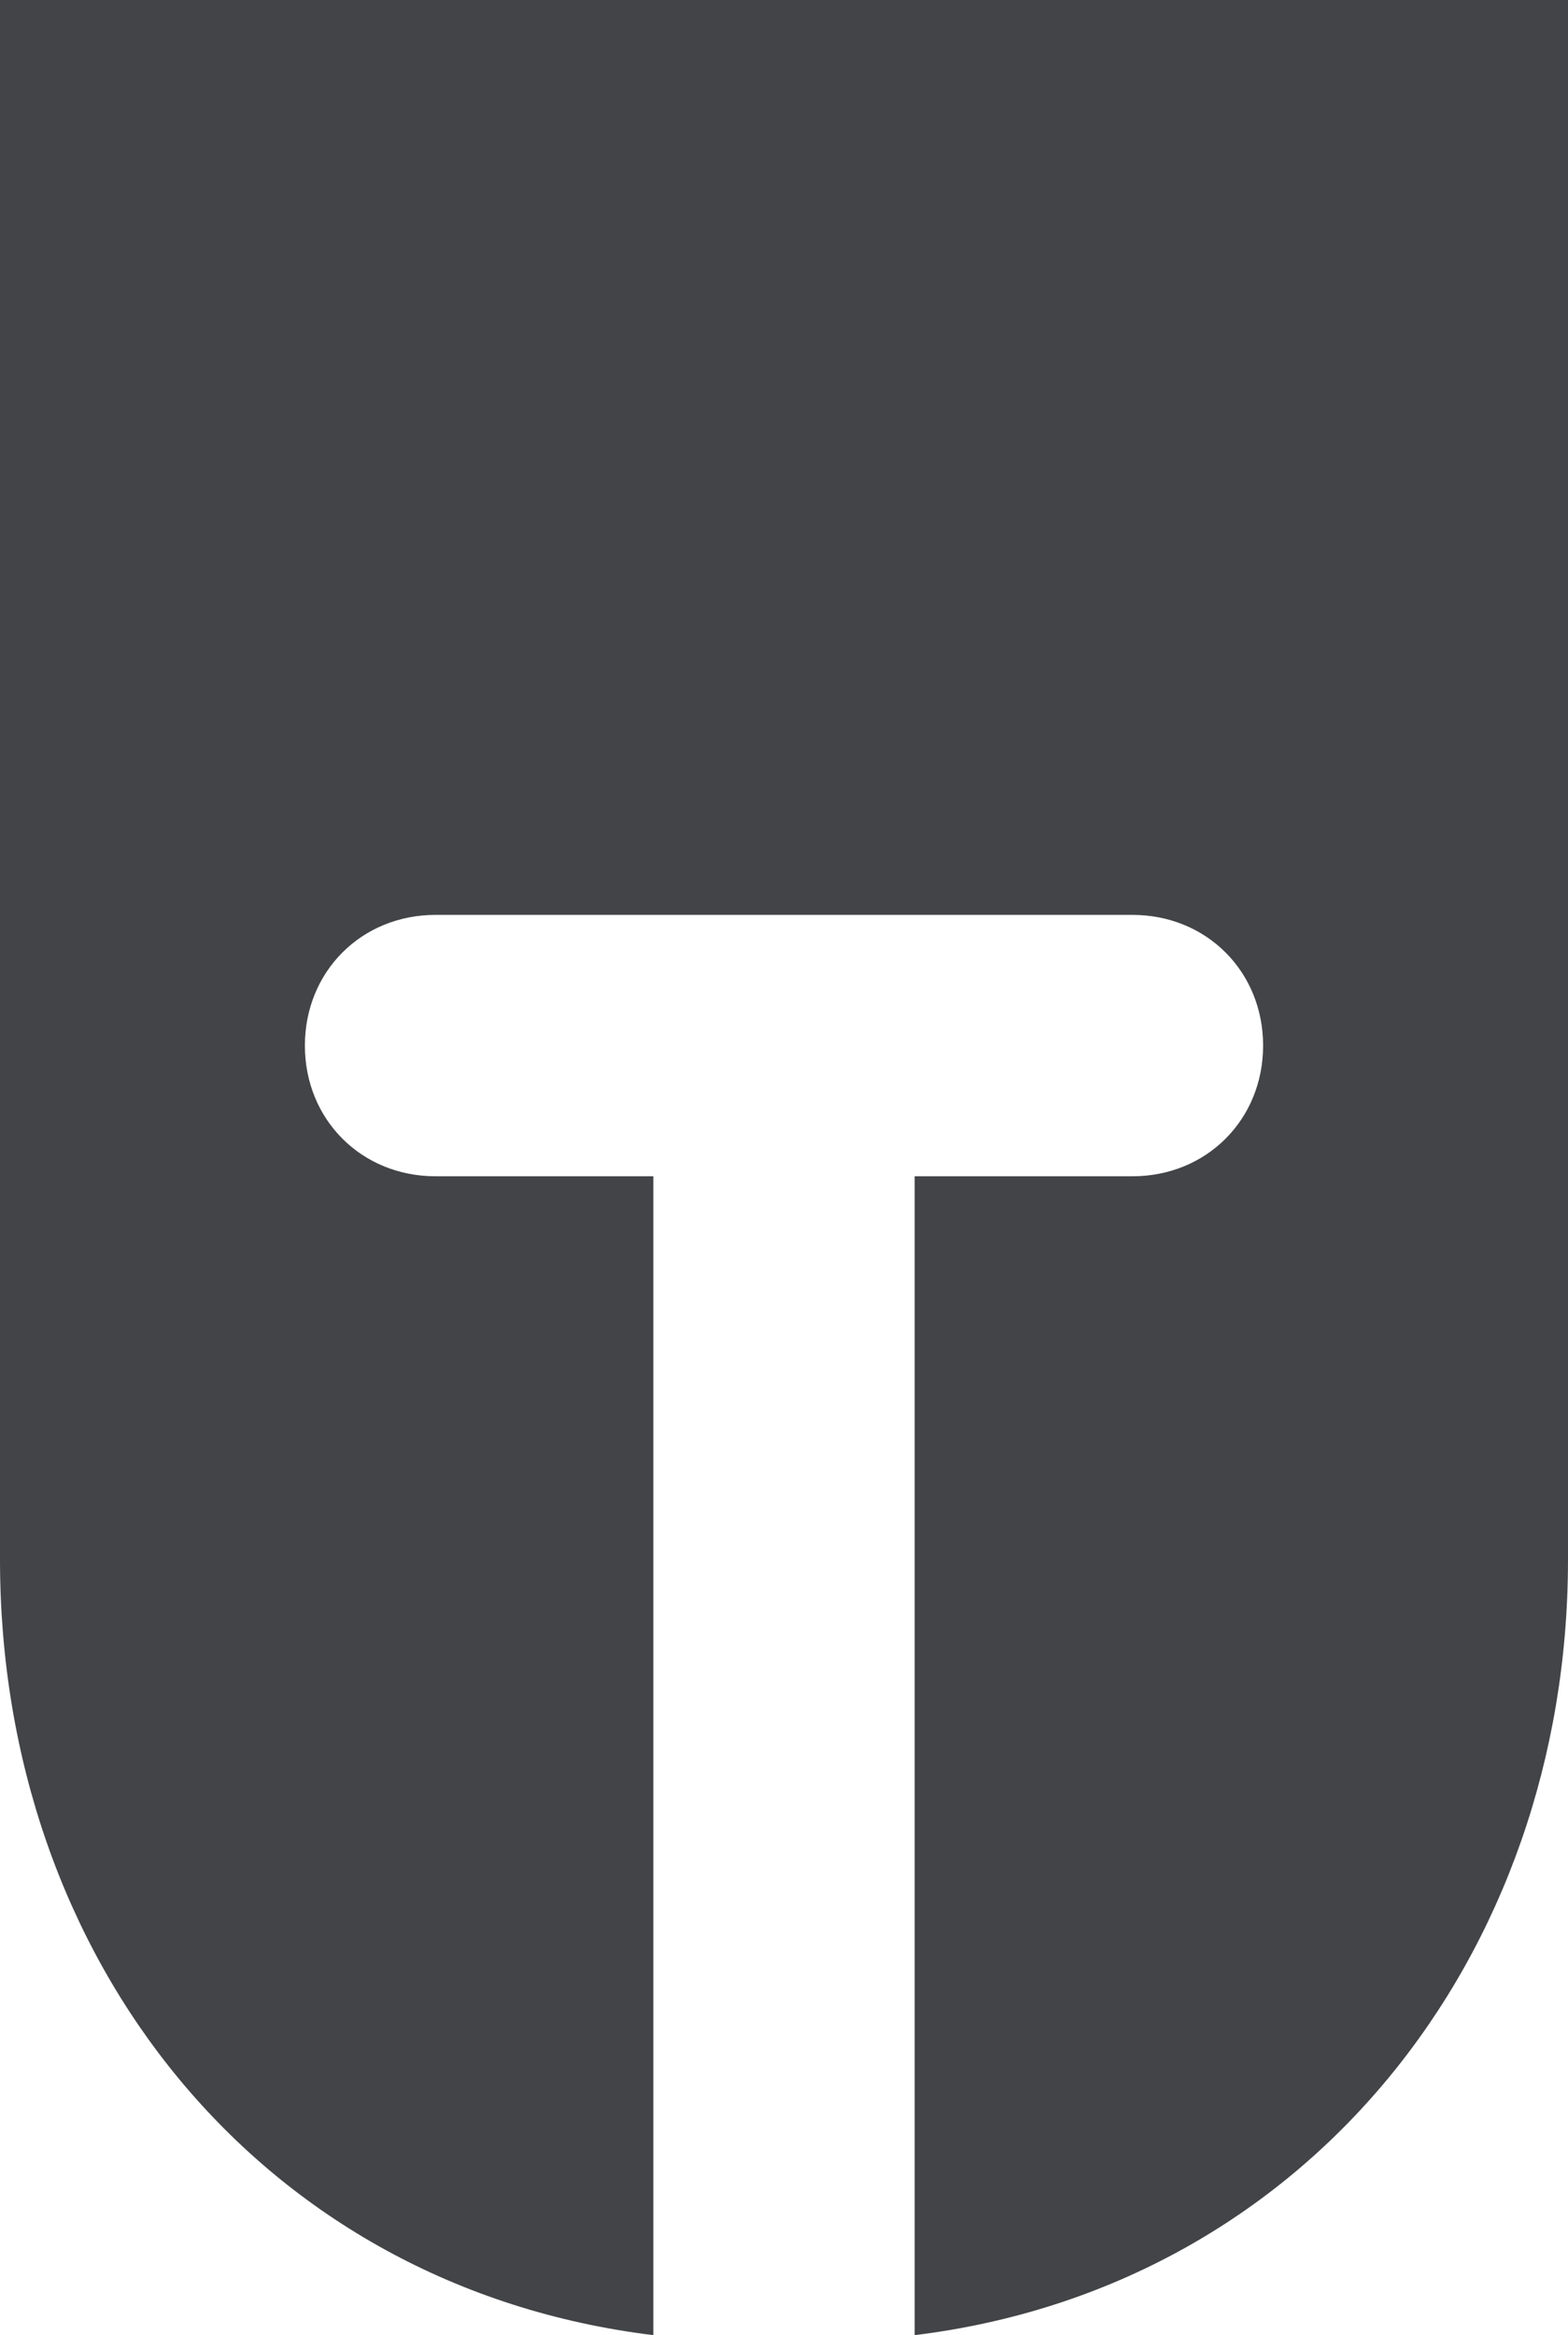 <?xml version="1.0" encoding="UTF-8"?> <!-- Generator: Adobe Illustrator 19.0.0, SVG Export Plug-In . SVG Version: 6.00 Build 0) --> <svg xmlns="http://www.w3.org/2000/svg" xmlns:xlink="http://www.w3.org/1999/xlink" id="Calque_1" x="0px" y="0px" viewBox="0 0 36 53.6" style="enable-background:new 0 0 36 53.6;" xml:space="preserve"> <style type="text/css"> .st0{fill:#424447;} </style> <path id="XMLID_896_" class="st0" d="M0,0v35.8C0,45,6,52.5,15,53.6V27h-5c-1.7,0-3-1.3-3-3v0c0-1.7,1.3-3,3-3h16c1.7,0,3,1.3,3,3v0 c0,1.7-1.3,3-3,3h-5v26.6c9-1.1,15-8.7,15-17.8V0H0z"></path> </svg> 
